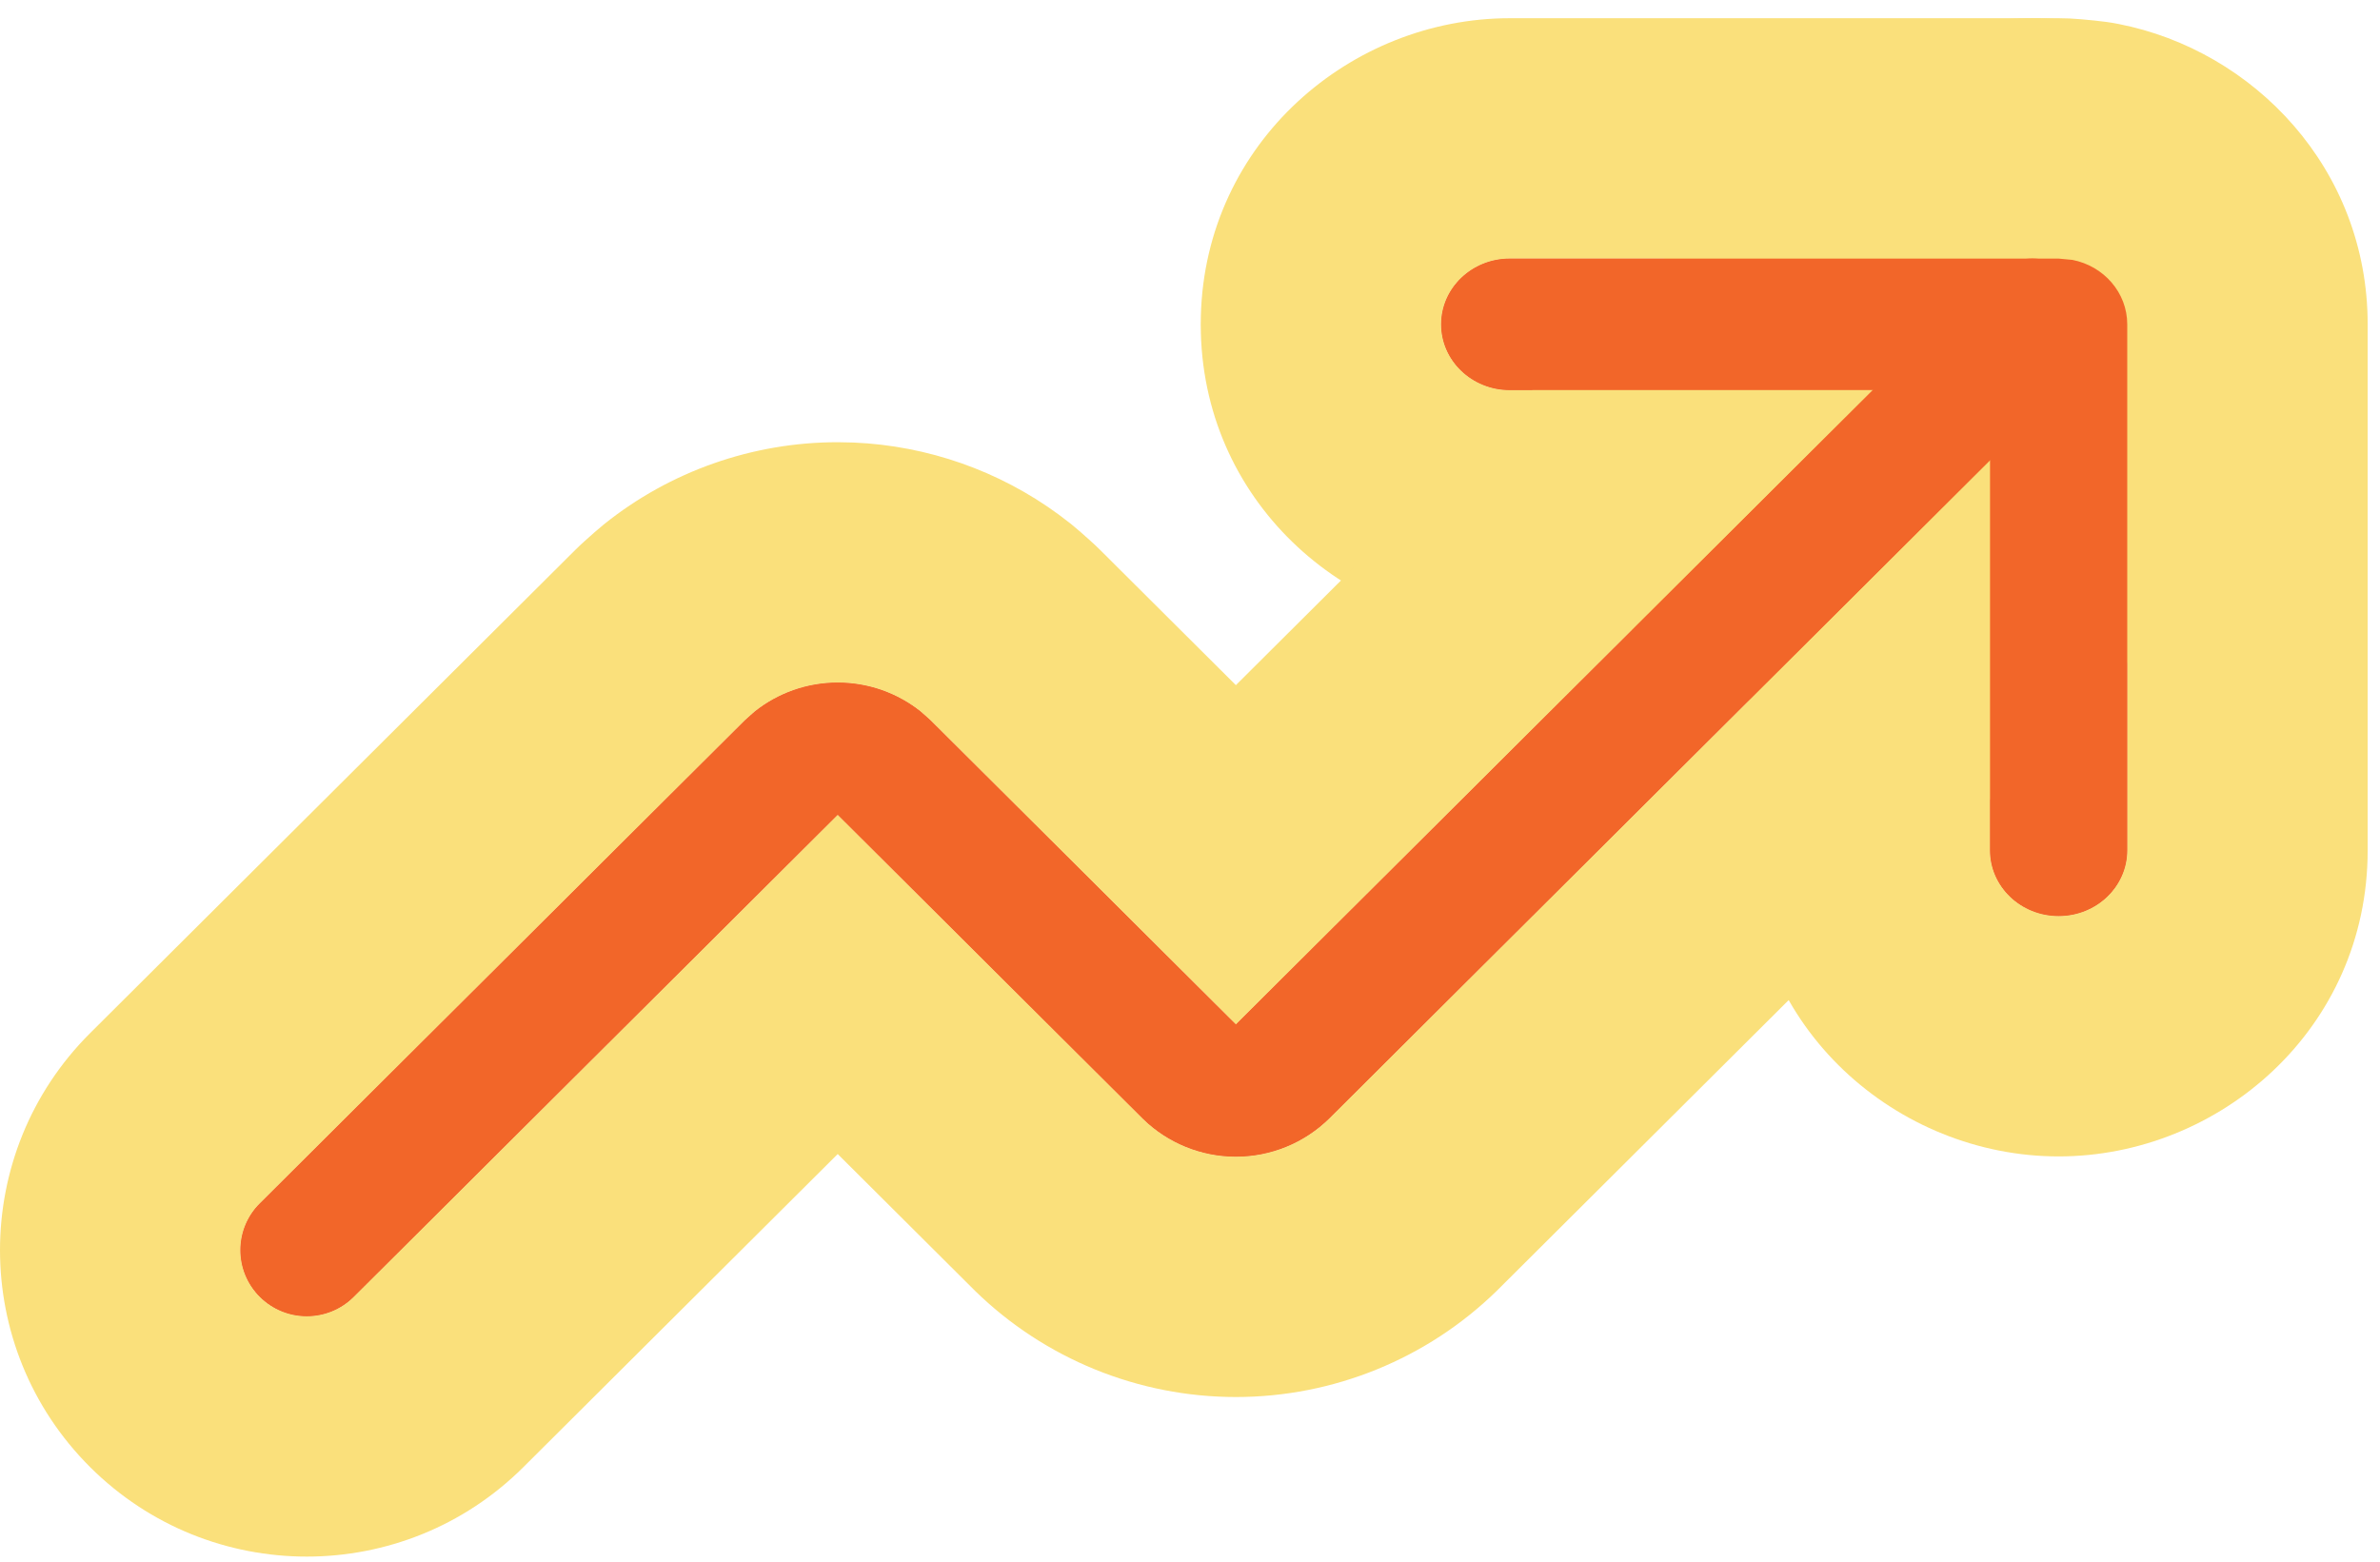 <svg width="99" height="65" viewBox="0 0 99 65" fill="none" xmlns="http://www.w3.org/2000/svg">
<path d="M82.778 35.374V16.229H62.8C61.224 16.229 59.946 15.004 59.946 13.493C59.946 11.983 61.224 10.758 62.8 10.758H85.632L86.206 10.812C87.508 11.066 88.486 12.171 88.486 13.493V35.374C88.486 36.885 87.209 38.11 85.632 38.11C84.056 38.11 82.778 36.885 82.778 35.374Z" fill="#F26629"/>
<path d="M82.793 35.654C82.929 36.941 83.997 37.964 85.34 38.095L85.632 38.11C87.11 38.11 88.325 37.033 88.471 35.654L88.487 35.374V13.494C88.487 12.171 87.508 11.067 86.207 10.812L85.632 10.758H62.8L62.508 10.772C61.069 10.912 59.946 12.077 59.946 13.494C59.946 14.91 61.069 16.074 62.508 16.214L62.8 16.229H82.778V35.374L82.793 35.654ZM98.487 35.374C98.487 42.805 92.326 48.11 85.632 48.11C78.939 48.11 72.778 42.805 72.778 35.374V26.229H62.8C56.211 26.229 50.139 21.088 49.951 13.84L49.946 13.494L49.951 13.147C50.139 5.899 56.211 0.758 62.8 0.758H85.632L86.096 0.769C86.251 0.776 86.405 0.787 86.559 0.801L87.133 0.855L87.631 0.914C87.797 0.937 87.962 0.965 88.126 0.998C93.747 2.097 98.487 7.018 98.487 13.494V35.374Z" fill="#FAE07B"/>
<path d="M82.585 11.564C83.663 10.49 85.411 10.49 86.489 11.564C87.567 12.638 87.567 14.379 86.489 15.453L55.275 46.546C54.243 47.554 52.855 48.12 51.409 48.12C49.964 48.12 48.575 47.554 47.543 46.546L34.846 33.897L14.712 53.953C13.634 55.027 11.887 55.027 10.809 53.953C9.73 52.879 9.73 51.138 10.809 50.064L30.98 29.971L31.384 29.611C32.361 28.828 33.581 28.397 34.846 28.397C36.11 28.397 37.33 28.828 38.307 29.611L38.711 29.971L51.409 42.62L82.585 11.564Z" fill="#F26629"/>
<path d="M75.764 4.25C80.68 -0.405 88.394 -0.406 93.311 4.25L93.546 4.479L93.778 4.715C98.547 9.714 98.469 17.633 93.546 22.538L62.333 53.63C62.31 53.654 62.286 53.678 62.262 53.701C59.361 56.533 55.465 58.12 51.409 58.12C47.354 58.12 43.457 56.533 40.557 53.701C40.533 53.678 40.51 53.654 40.486 53.63L34.846 48.011L21.77 61.038C16.79 65.999 8.731 65.999 3.751 61.038C-1.25 56.055 -1.25 47.961 3.751 42.979L23.922 22.886L24.124 22.69C24.192 22.626 24.262 22.563 24.332 22.5L24.736 22.14L25.13 21.807C27.88 19.603 31.307 18.397 34.846 18.397L35.508 18.411C38.59 18.542 41.559 19.587 44.037 21.406L44.561 21.807L44.955 22.14L45.359 22.5L45.566 22.69C45.635 22.754 45.702 22.82 45.769 22.886L51.408 28.504L75.528 4.479L75.764 4.25ZM86.488 11.564C85.41 10.49 83.663 10.49 82.585 11.564L51.409 42.62L38.712 29.97L38.307 29.611C37.33 28.828 36.11 28.397 34.846 28.397C33.582 28.397 32.361 28.828 31.384 29.611L30.98 29.97L10.809 50.064C9.731 51.138 9.731 52.879 10.809 53.953C11.819 54.959 13.419 55.023 14.503 54.142L14.712 53.953L34.846 33.897L47.543 46.546C48.575 47.554 49.964 48.12 51.409 48.12C52.855 48.12 54.243 47.554 55.276 46.546L86.488 15.453C87.567 14.379 87.567 12.638 86.488 11.564Z" fill="#FAE07B"/>
<path d="M82.778 35.374V16.229H62.8C61.224 16.229 59.946 15.004 59.946 13.493C59.946 11.983 61.224 10.758 62.8 10.758H85.632L86.206 10.812C87.508 11.066 88.486 12.171 88.486 13.493V35.374C88.486 36.885 87.209 38.11 85.632 38.11C84.056 38.11 82.778 36.885 82.778 35.374Z" fill="#F26629"/>
<path d="M82.585 11.564C83.663 10.49 85.411 10.49 86.489 11.564C87.567 12.638 87.567 14.379 86.489 15.453L55.275 46.546C54.243 47.554 52.855 48.12 51.409 48.12C49.964 48.12 48.575 47.554 47.543 46.546L34.846 33.897L14.712 53.953C13.634 55.027 11.887 55.027 10.809 53.953C9.73 52.879 9.73 51.138 10.809 50.064L30.98 29.971L31.384 29.611C32.361 28.828 33.581 28.397 34.846 28.397C36.11 28.397 37.33 28.828 38.307 29.611L38.711 29.971L51.409 42.62L82.585 11.564Z" fill="#F26629"/>
</svg>
